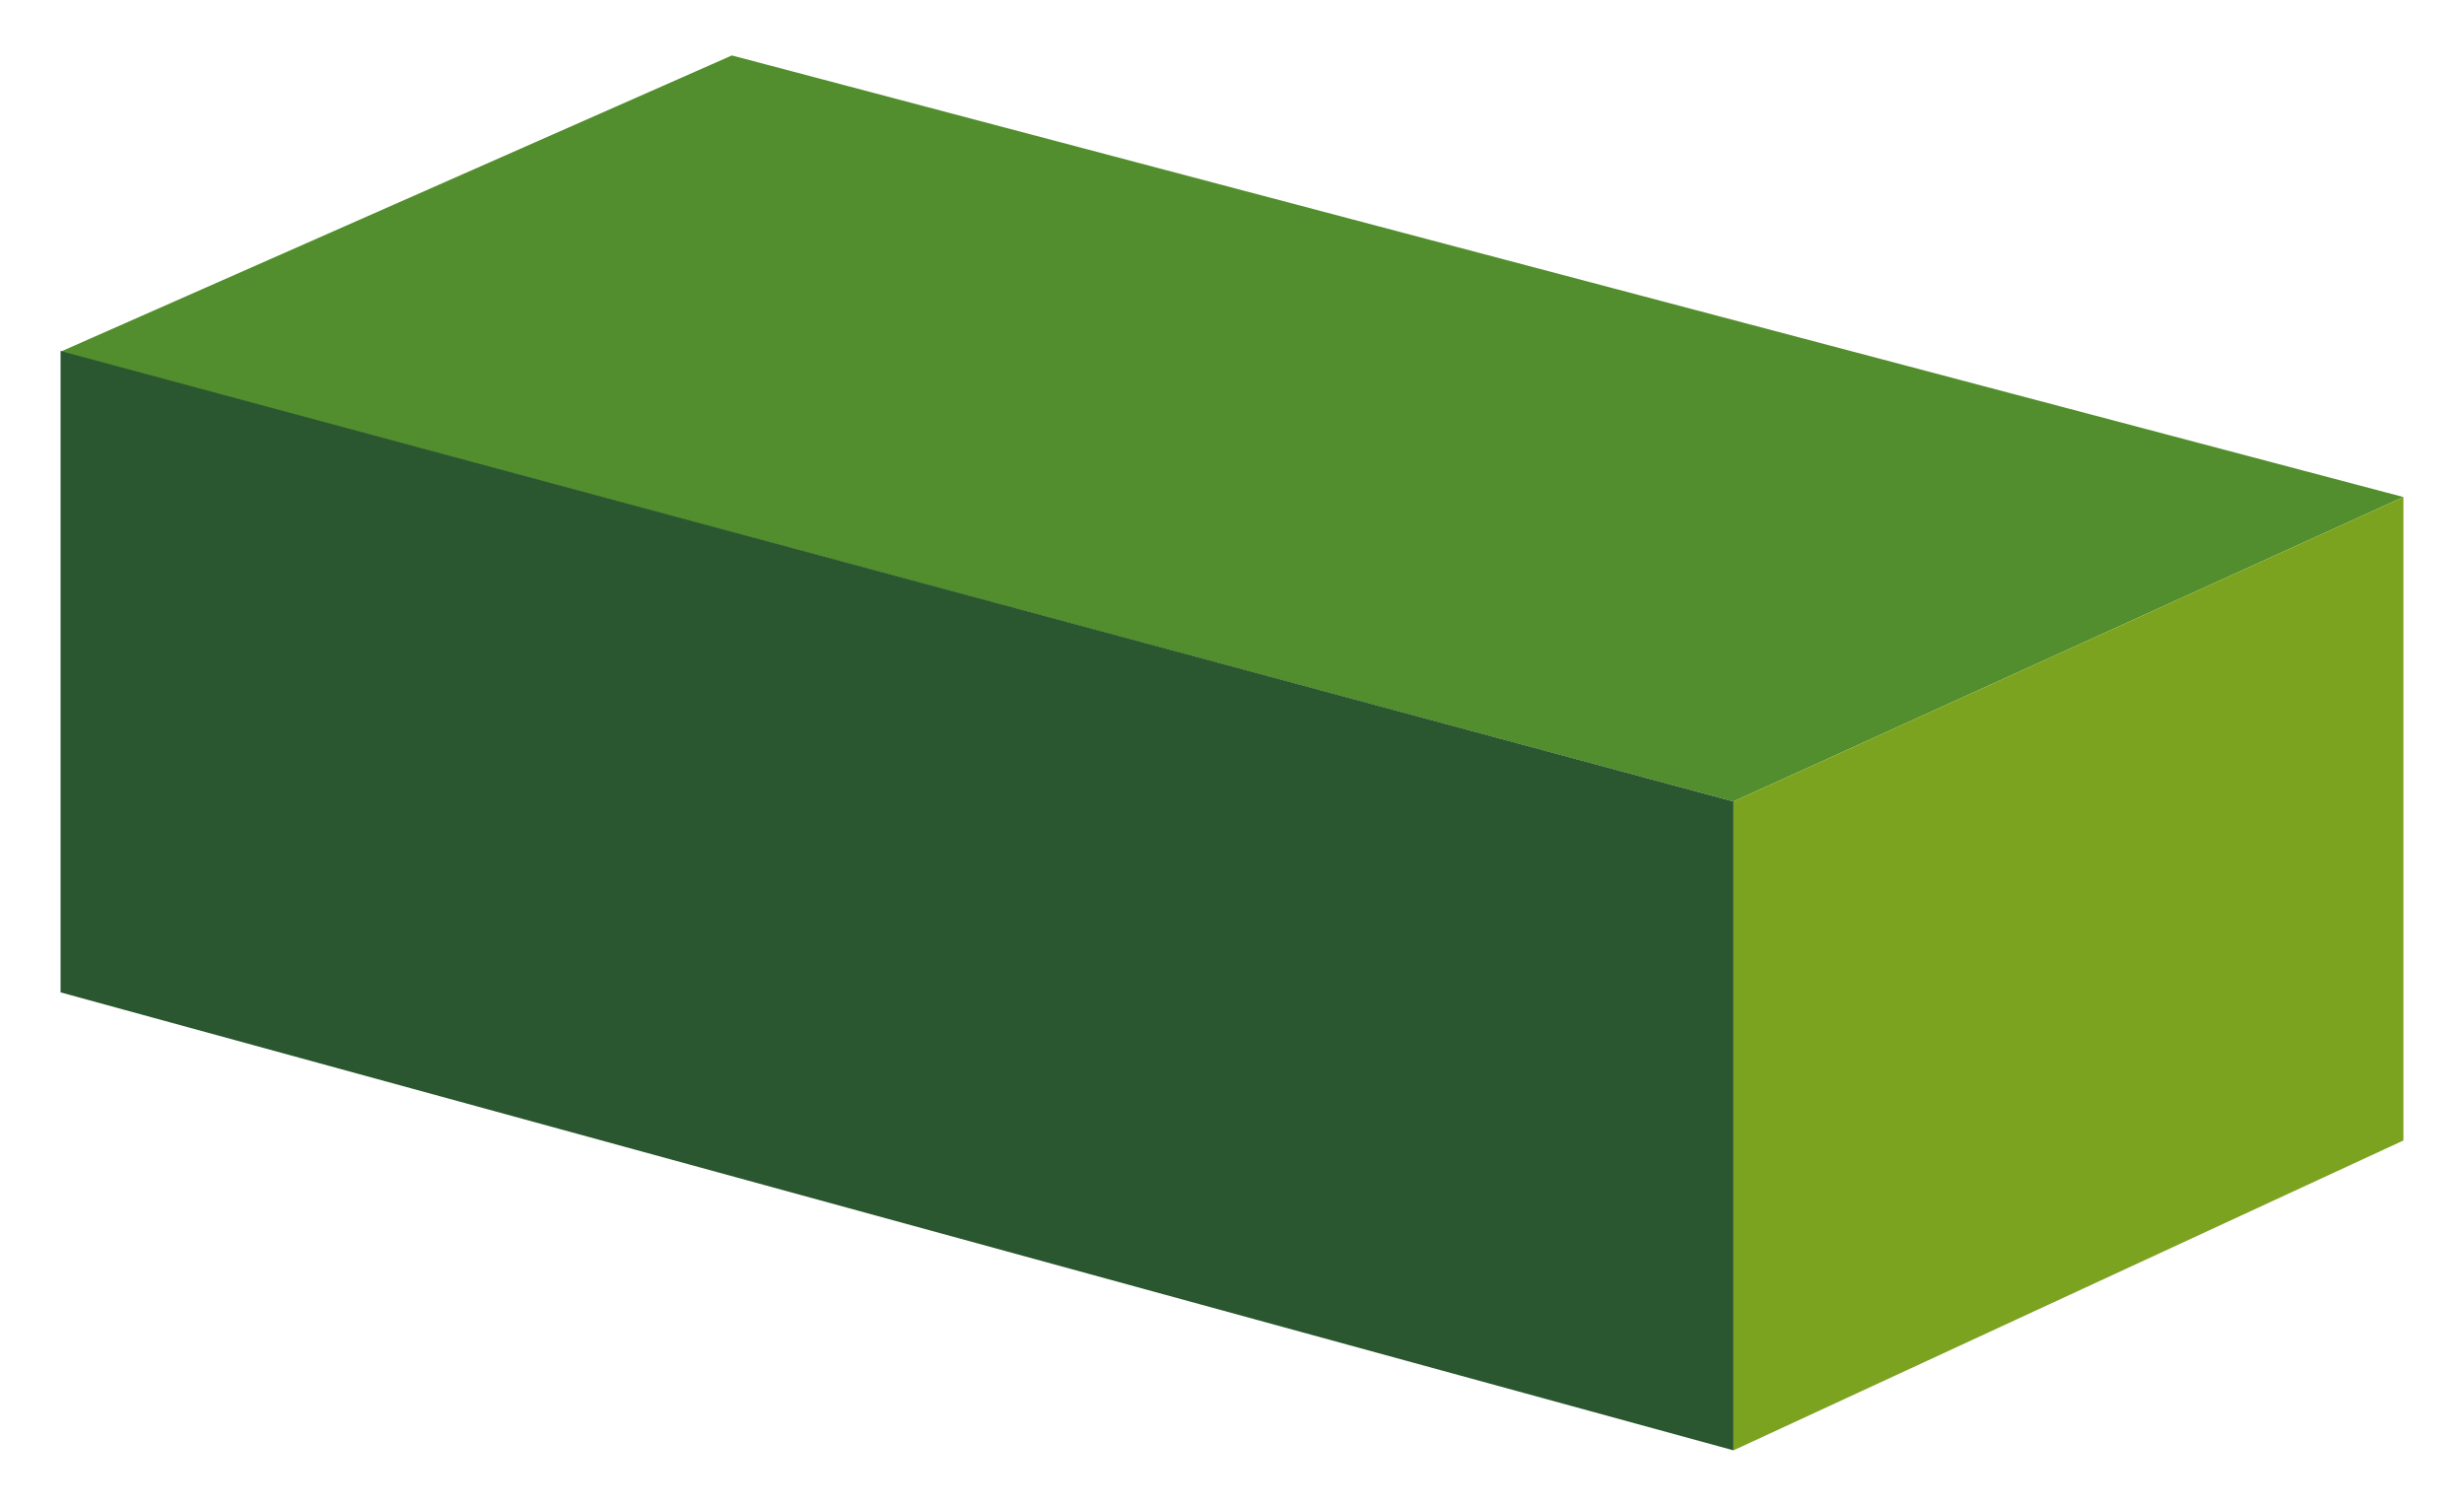 <?xml version="1.0" encoding="utf-8"?>
<!-- Generator: Adobe Illustrator 16.0.0, SVG Export Plug-In . SVG Version: 6.00 Build 0)  -->
<!DOCTYPE svg PUBLIC "-//W3C//DTD SVG 1.1//EN" "http://www.w3.org/Graphics/SVG/1.1/DTD/svg11.dtd">
<svg version="1.1" id="Layer_1" xmlns="http://www.w3.org/2000/svg" xmlns:xlink="http://www.w3.org/1999/xlink" x="0px" y="0px"
	 width="36px" height="22px" viewBox="0 0 36 22" enable-background="new 0 0 36 22" xml:space="preserve">
<g>
	<polygon fill="#528E2D" points="10.693,0.81 35.115,7.262 25.327,11.71 0.885,5.138 	"/>
	<polygon fill="#7CA31F" points="35.115,16.663 25.327,21.19 25.327,11.71 35.115,7.262 	"/>
	<polygon fill="#2A572F" points="0.885,5.128 25.327,11.71 25.327,21.19 0.885,14.499 	"/>
</g>
</svg>
